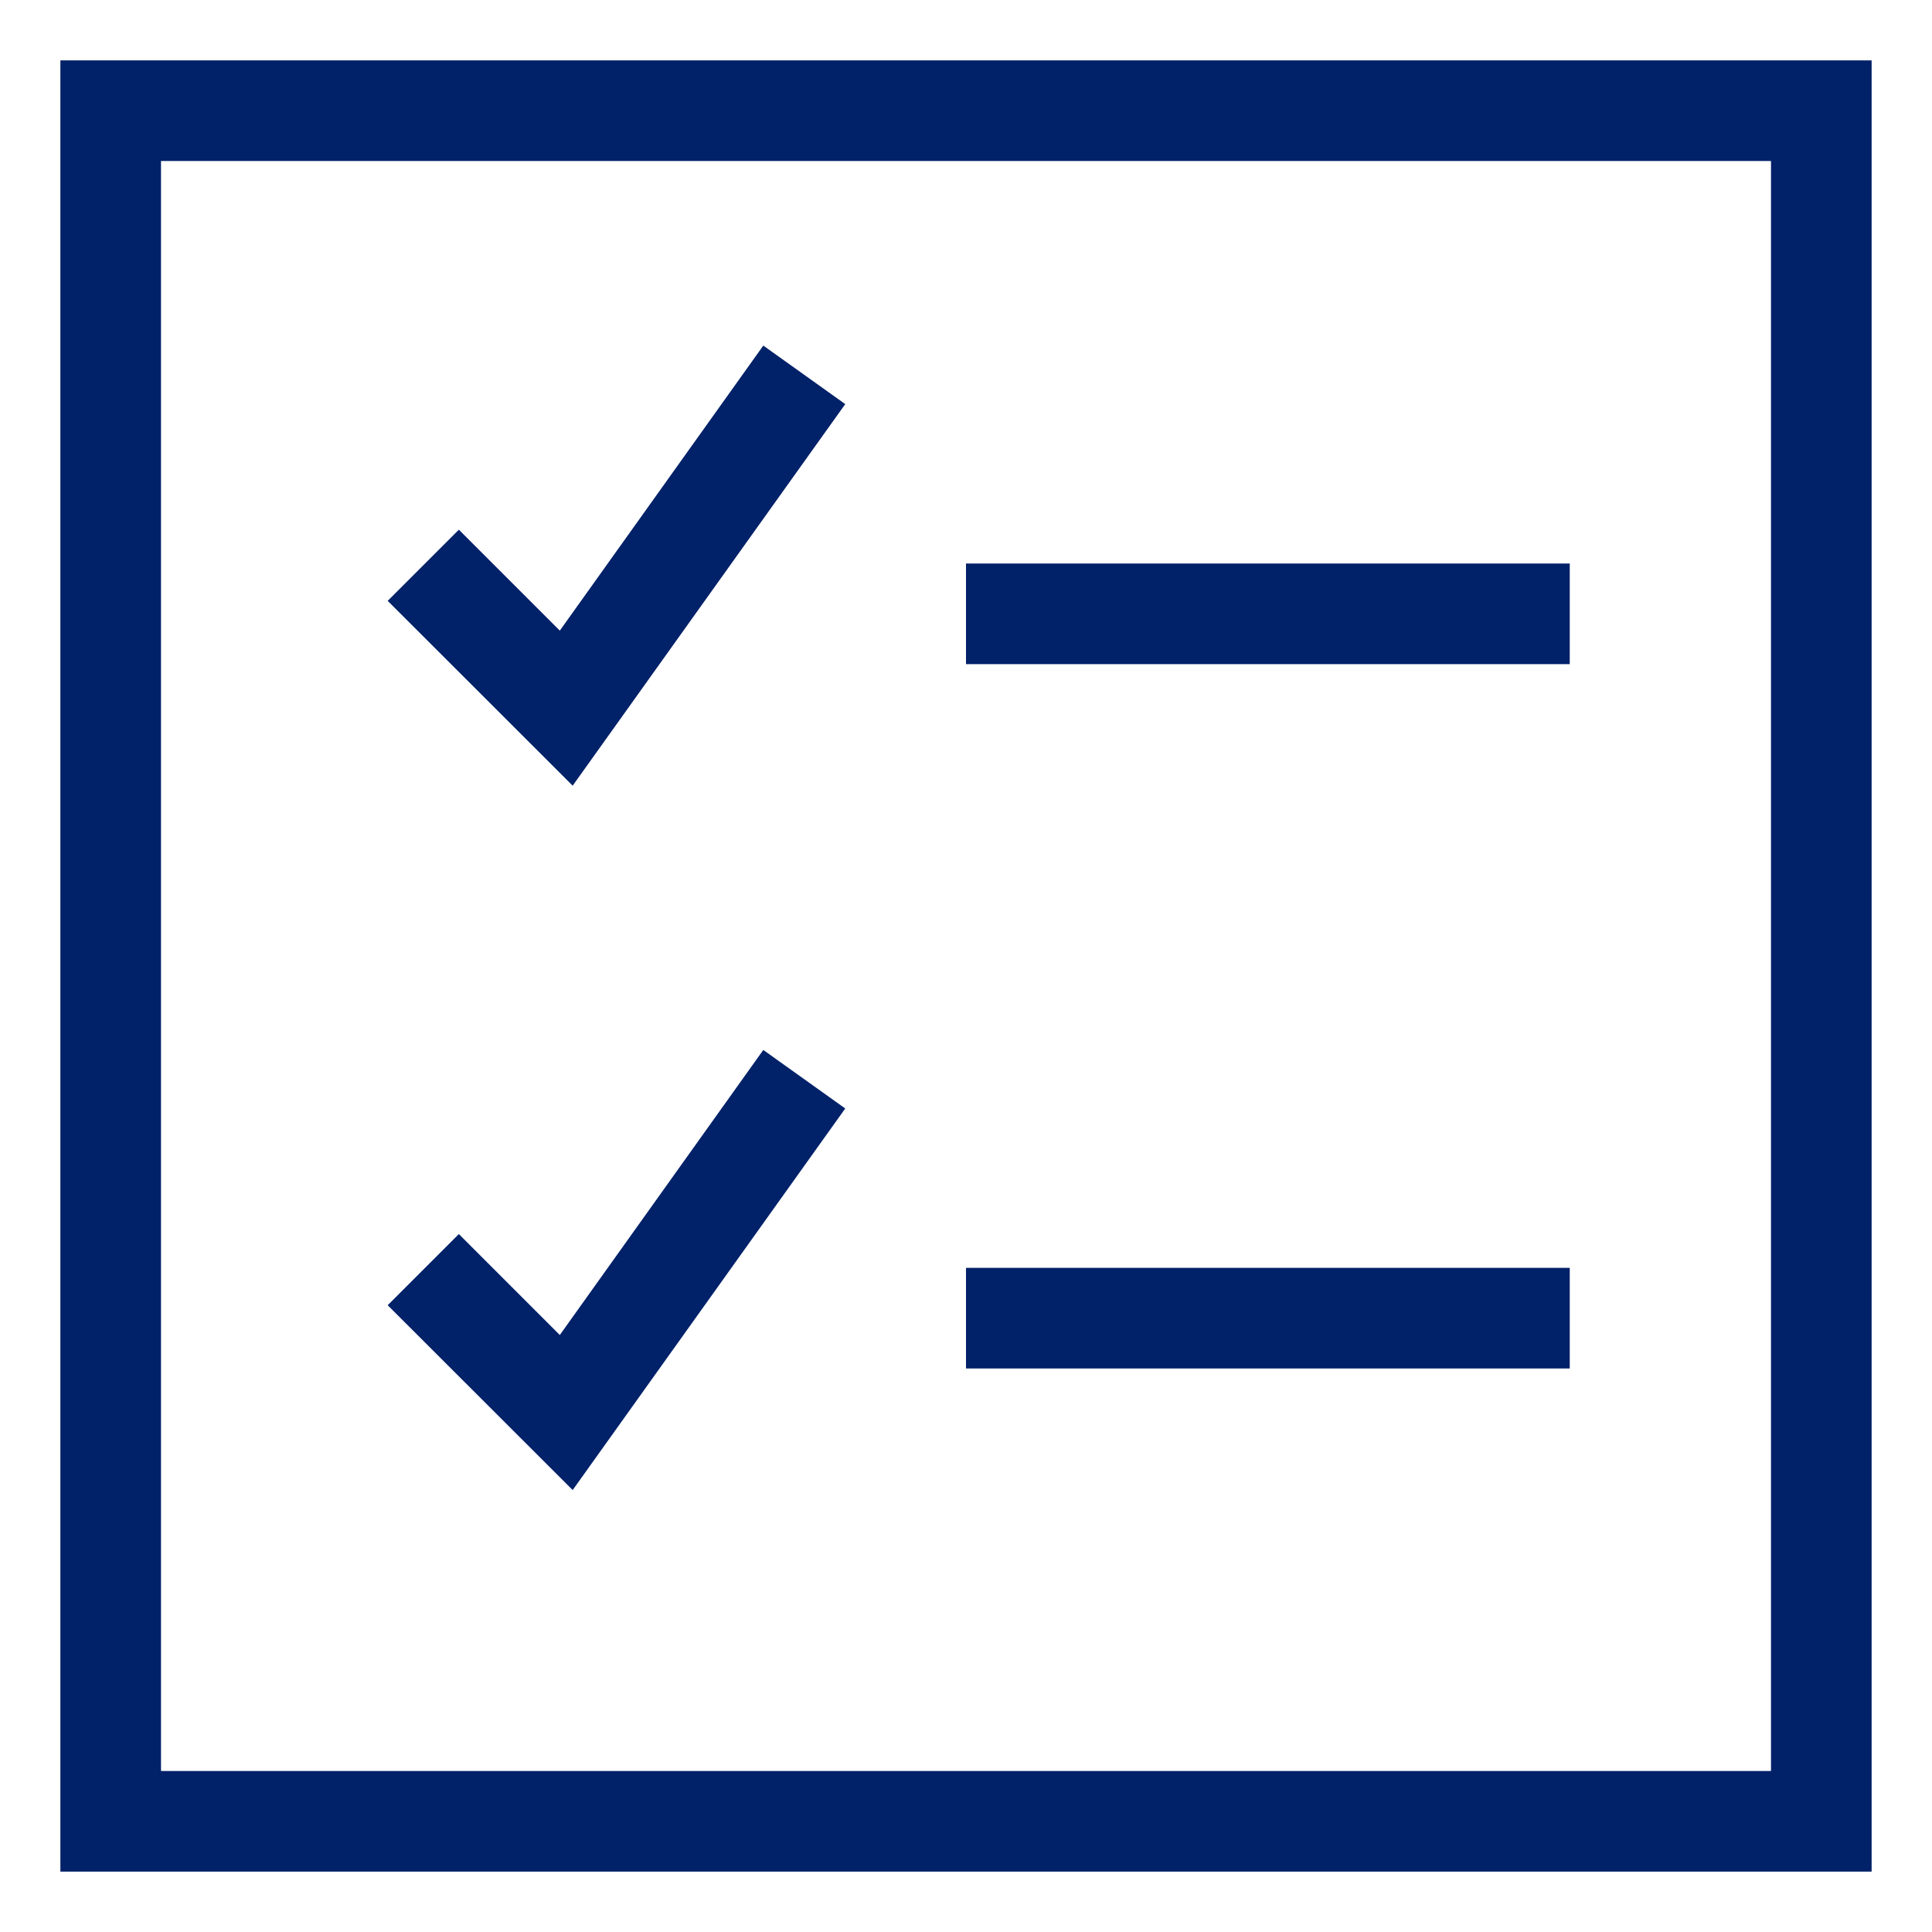 <?xml version="1.0" encoding="UTF-8"?>
<svg width="24px" height="24px" viewBox="0 0 24 24" version="1.1" xmlns="http://www.w3.org/2000/svg" xmlns:xlink="http://www.w3.org/1999/xlink">
    <title>icons/cashpro/invest copy</title>
    <g id="Final-comps" stroke="none" stroke-width="1" fill="none" fill-rule="evenodd">
        <g id="Result-MGI" transform="translate(-437, -539)" fill="#012169">
            <g id="RTBs" transform="translate(0, 486)">
                <g id="RTBS" transform="translate(154, 50)">
                    <g id="icons/cashpro/invest-copy" transform="translate(280, 0)">
                        <path d="M26.25,3.75 L26.25,26.25 L3.75,26.25 L3.75,3.75 L26.25,3.75 Z M25,5 L5,5 L5,25 L25,25 L25,5 Z M12.482,16.043 L13.5,16.77 L10.114,21.51 L7.816,19.214 L8.7,18.33 L9.954,19.584 L12.482,16.043 Z M22.5,18.75 L22.5,20 L15,20 L15,18.75 L22.5,18.75 Z M12.482,7.293 L13.5,8.02 L10.114,12.76 L7.816,10.464 L8.7,9.58 L9.954,10.834 L12.482,7.293 Z M22.5,10 L22.5,11.25 L15,11.25 L15,10 L22.5,10 Z" id="icon"></path>
                    </g>
                </g>
            </g>
        </g>
    </g>
</svg>